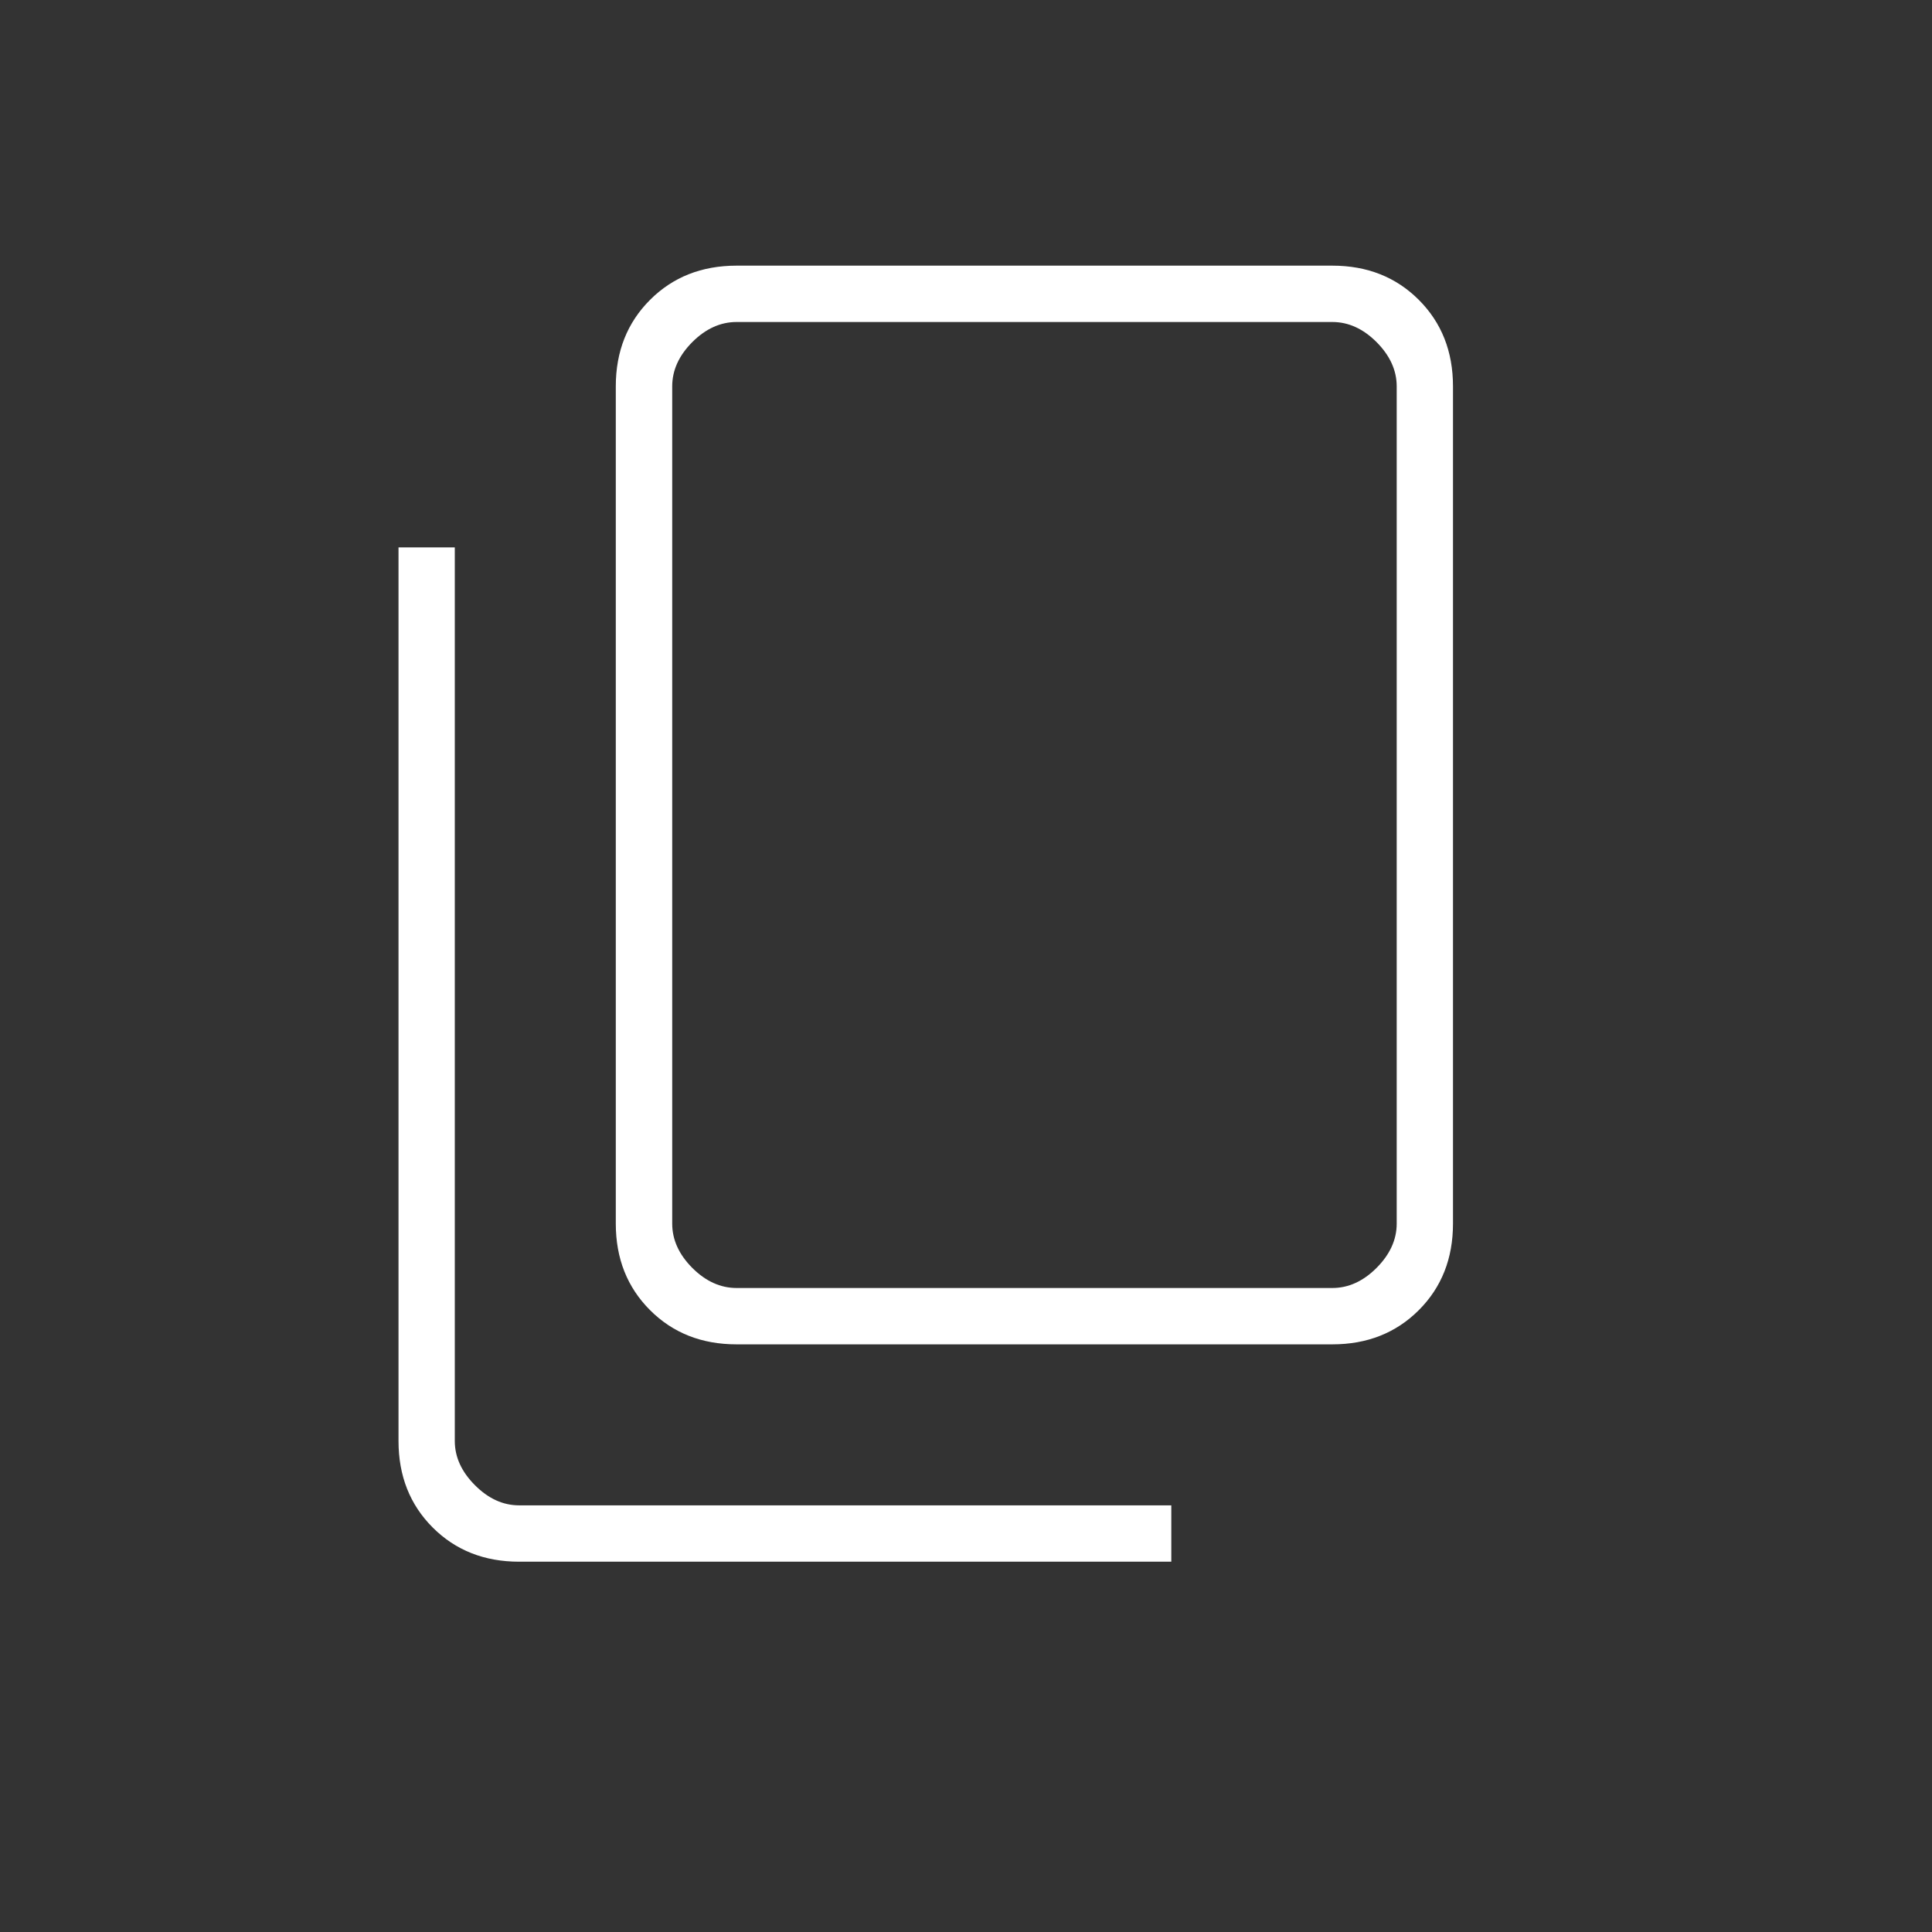 <svg width="30" height="30" viewBox="0 0 30 30" fill="none" xmlns="http://www.w3.org/2000/svg">
<rect x="0" y="0" width="30" height="30" fill="#333333" stroke="none"/>
<path d="M11.438 20.875C10.896 20.875 10.448 20.698 10.094 20.344C9.74 19.99 9.562 19.542 9.562 19V6C9.562 5.458 9.74 5.01 10.094 4.656C10.448 4.302 10.896 4.125 11.438 4.125H20.688C21.229 4.125 21.677 4.302 22.031 4.656C22.385 5.01 22.562 5.458 22.562 6V19C22.562 19.542 22.385 19.99 22.031 20.344C21.677 20.698 21.229 20.875 20.688 20.875H11.438ZM11.438 20H20.688C20.938 20 21.167 19.896 21.375 19.688C21.583 19.479 21.688 19.25 21.688 19V6C21.688 5.75 21.583 5.521 21.375 5.312C21.167 5.104 20.938 5 20.688 5H11.438C11.188 5 10.958 5.104 10.75 5.312C10.542 5.521 10.438 5.75 10.438 6V19C10.438 19.25 10.542 19.479 10.75 19.688C10.958 19.896 11.188 20 11.438 20ZM8.062 24.25C7.521 24.25 7.073 24.073 6.719 23.719C6.365 23.365 6.188 22.917 6.188 22.375V8.5H7.062V22.375C7.062 22.625 7.167 22.854 7.375 23.062C7.583 23.271 7.812 23.375 8.062 23.375H18.188V24.25H8.062Z" fill="white"/>
</svg>
